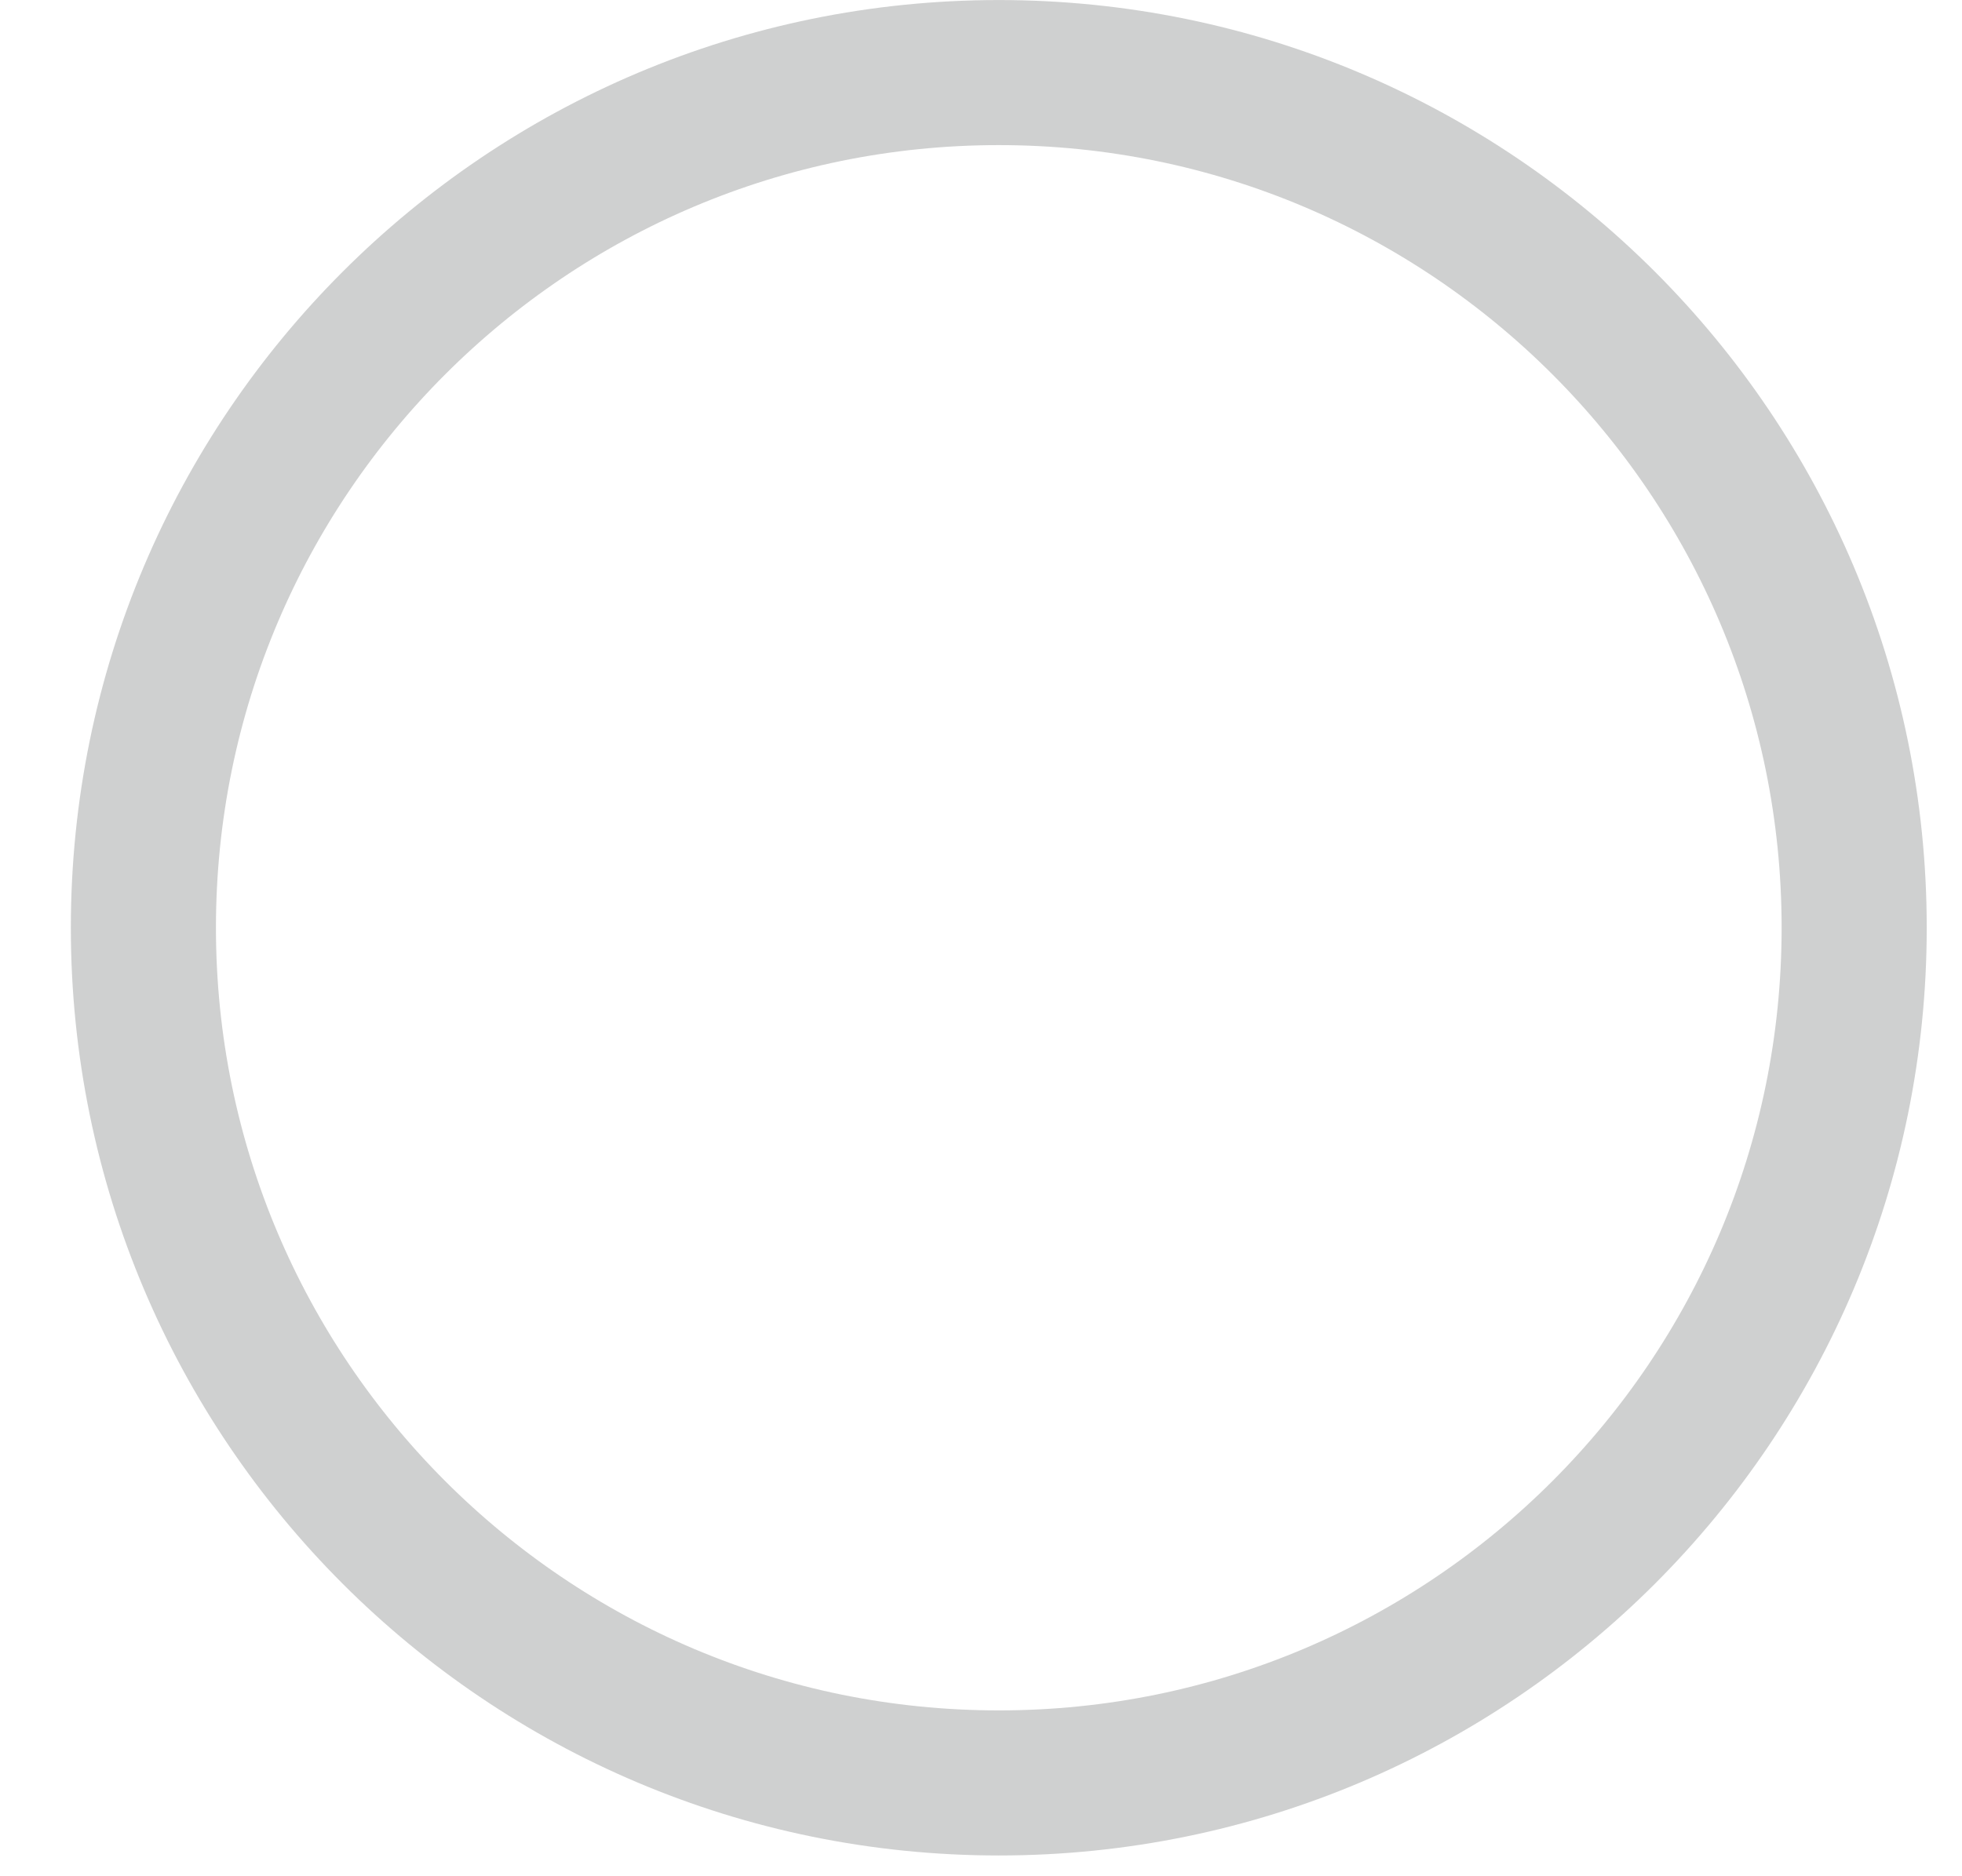 <svg width="23" height="22" viewBox="0 0 23 22" fill="none" xmlns="http://www.w3.org/2000/svg">
<path opacity="0.2" d="M21.736 10.878C21.736 16.416 17.247 20.906 11.709 20.906C6.171 20.906 1.681 16.416 1.681 10.878C1.681 5.34 6.171 0.851 11.709 0.851C17.247 0.851 21.736 5.34 21.736 10.878Z" stroke="#131414" stroke-width="1.701" stroke-linecap="round" stroke-linejoin="round"/>
</svg>
